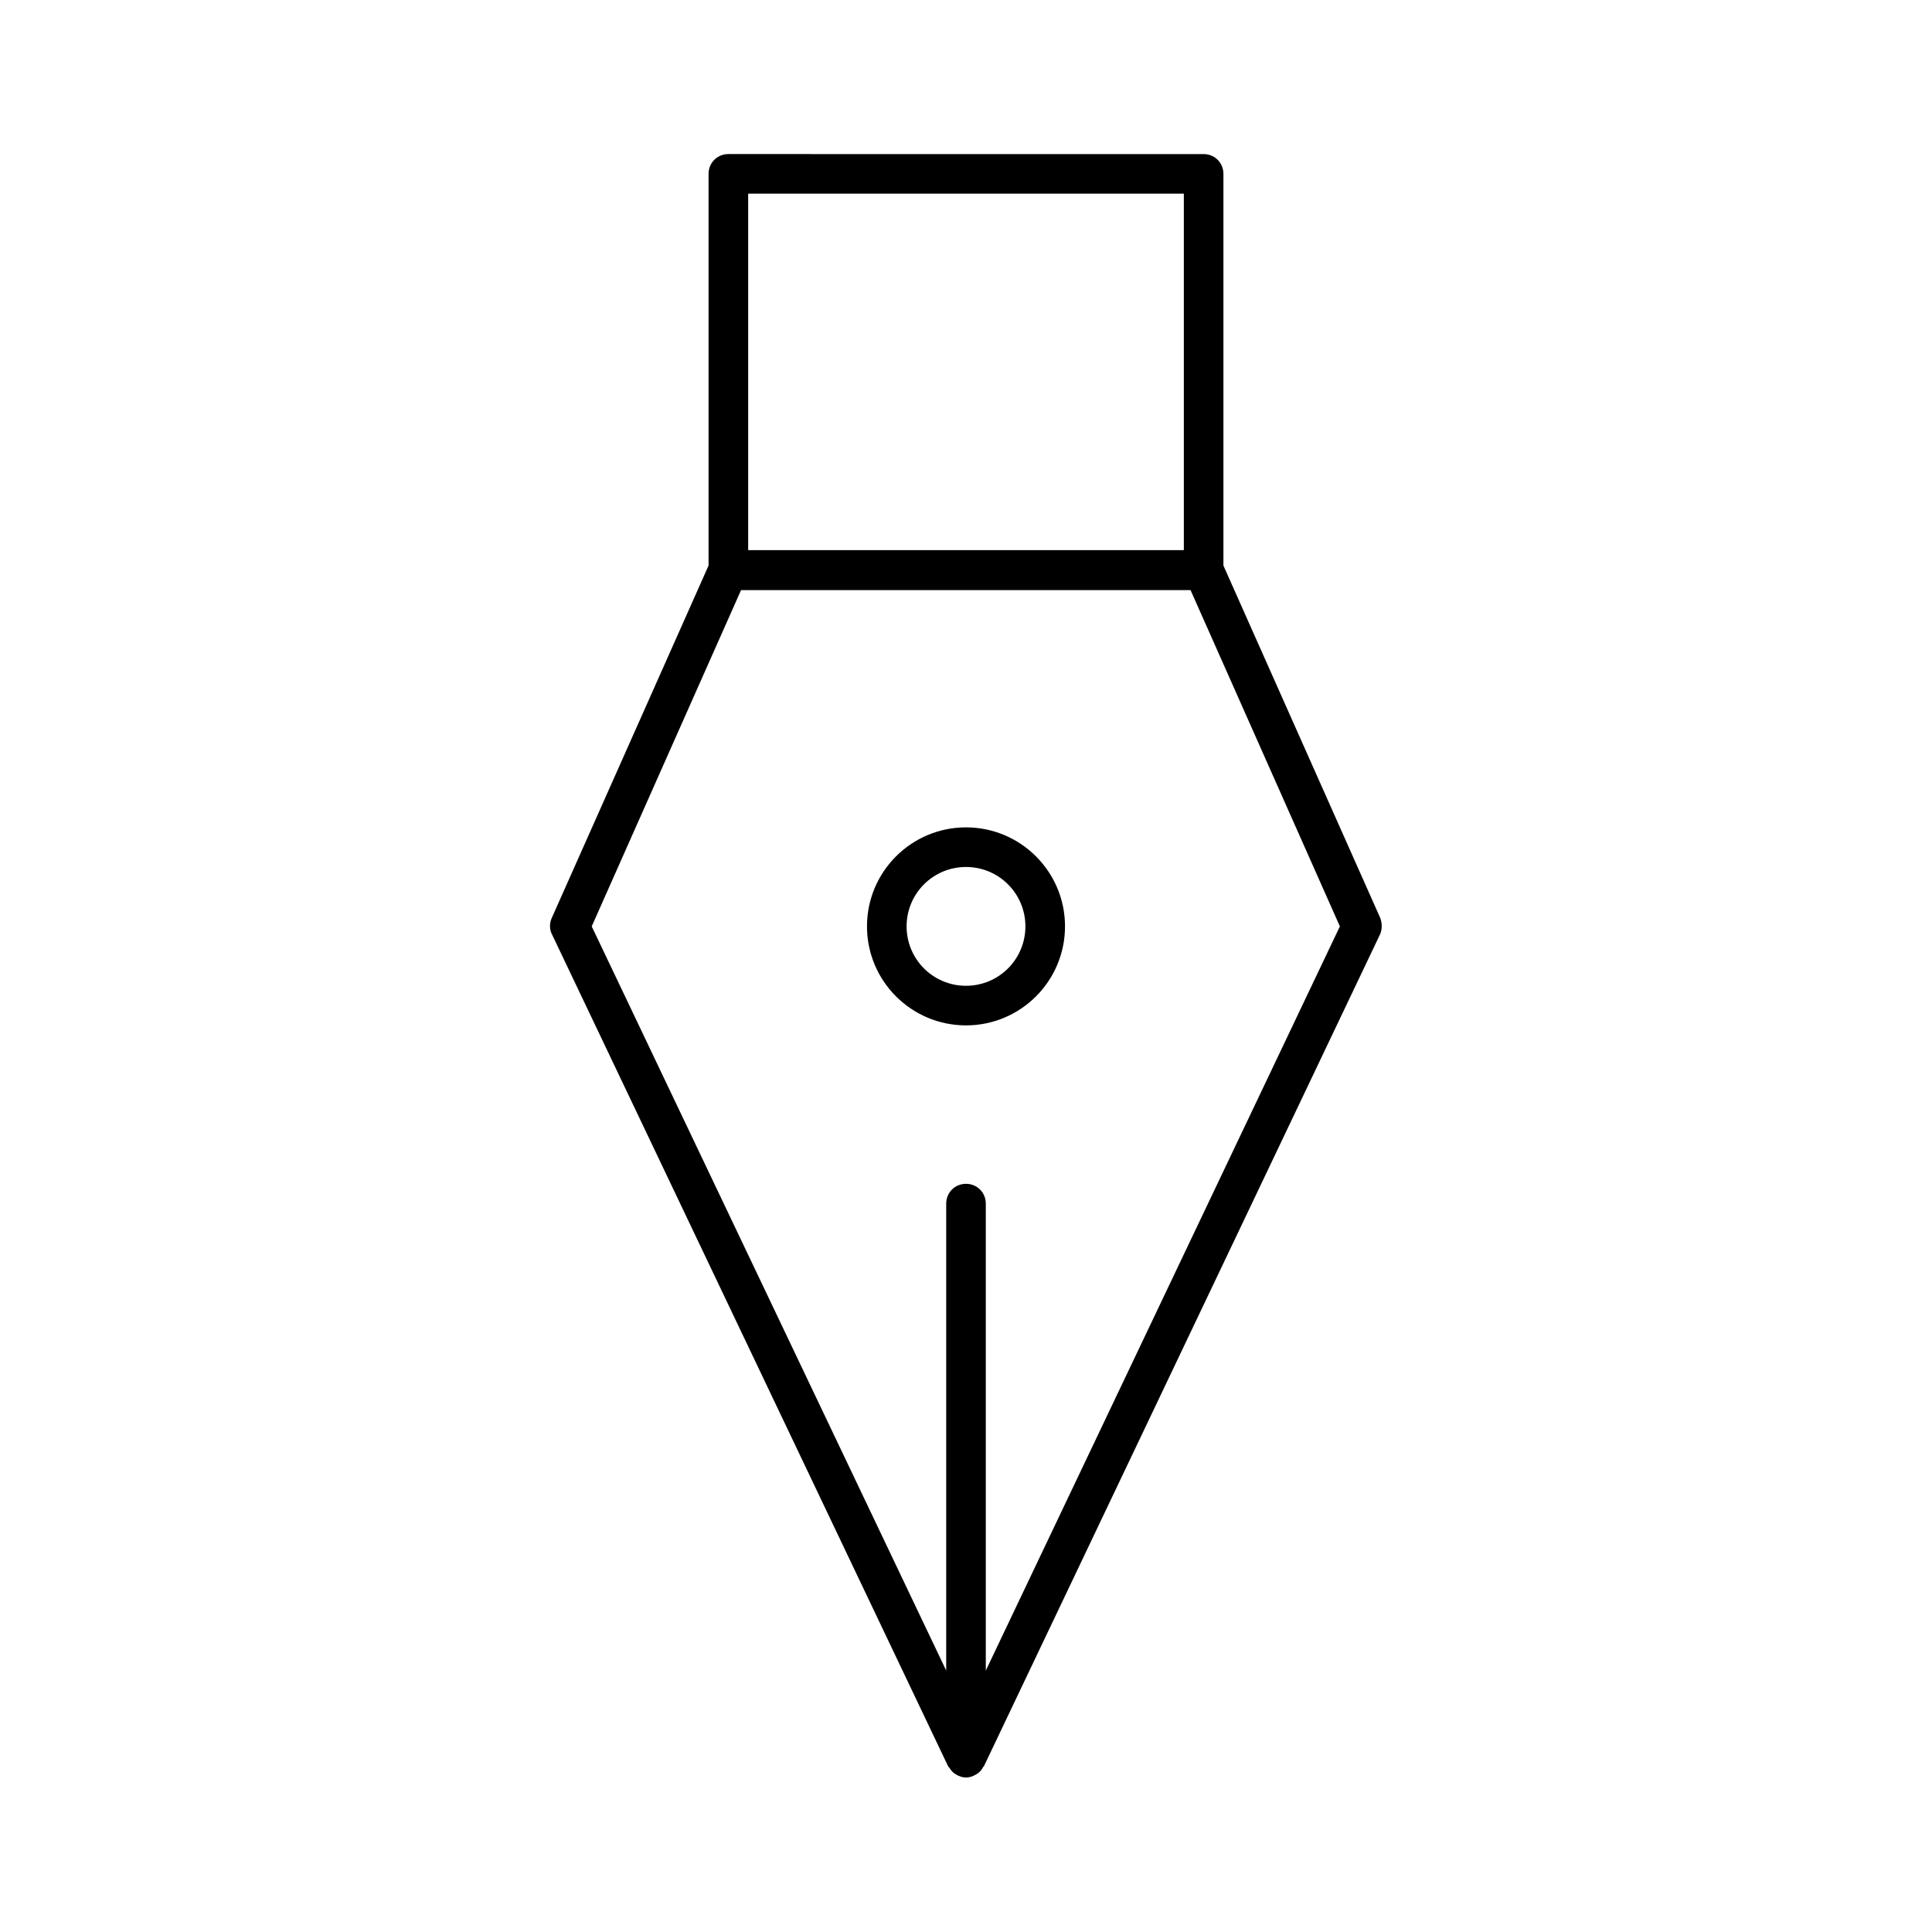 <?xml version="1.0" encoding="UTF-8"?>
<!-- Uploaded to: ICON Repo, www.iconrepo.com, Generator: ICON Repo Mixer Tools -->
<svg fill="#000000" width="800px" height="800px" version="1.1" viewBox="144 144 512 512" xmlns="http://www.w3.org/2000/svg">
 <g>
  <path d="m468.22 293.88v-103.8c0-2.938-2.309-5.246-5.246-5.246l-125.95-0.004c-2.938 0-5.246 2.309-5.246 5.246v103.8l-41.562 93.414c-0.629 1.363-0.629 3.043 0.105 4.41l104.96 220.42c0 0.105 0.105 0.105 0.211 0.211 0.418 0.629 0.84 1.258 1.469 1.68 0.211 0.105 0.316 0.211 0.523 0.316 0.734 0.418 1.574 0.734 2.519 0.734 0.945 0 1.785-0.316 2.519-0.734 0.211-0.105 0.316-0.211 0.523-0.316 0.629-0.418 1.156-1.051 1.469-1.68 0-0.105 0.105-0.105 0.211-0.211l104.96-220.42c0.629-1.363 0.629-2.938 0.105-4.41zm-125.95-98.559h115.46v94.465h-115.46zm62.977 391.4v-123.75c0-2.938-2.309-5.246-5.246-5.246s-5.246 2.309-5.246 5.246v123.75l-93.941-197.22 39.57-89.109h119.13l39.57 89.109z"/>
  <path d="m400 363.26c-14.484 0-26.238 11.754-26.238 26.238s11.754 26.238 26.238 26.238 26.238-11.754 26.238-26.238c0-14.48-11.754-26.238-26.238-26.238zm0 41.984c-8.711 0-15.742-7.031-15.742-15.742 0-8.711 7.031-15.742 15.742-15.742s15.742 7.031 15.742 15.742c0 8.711-7.031 15.742-15.742 15.742z"/>
 </g>
</svg>